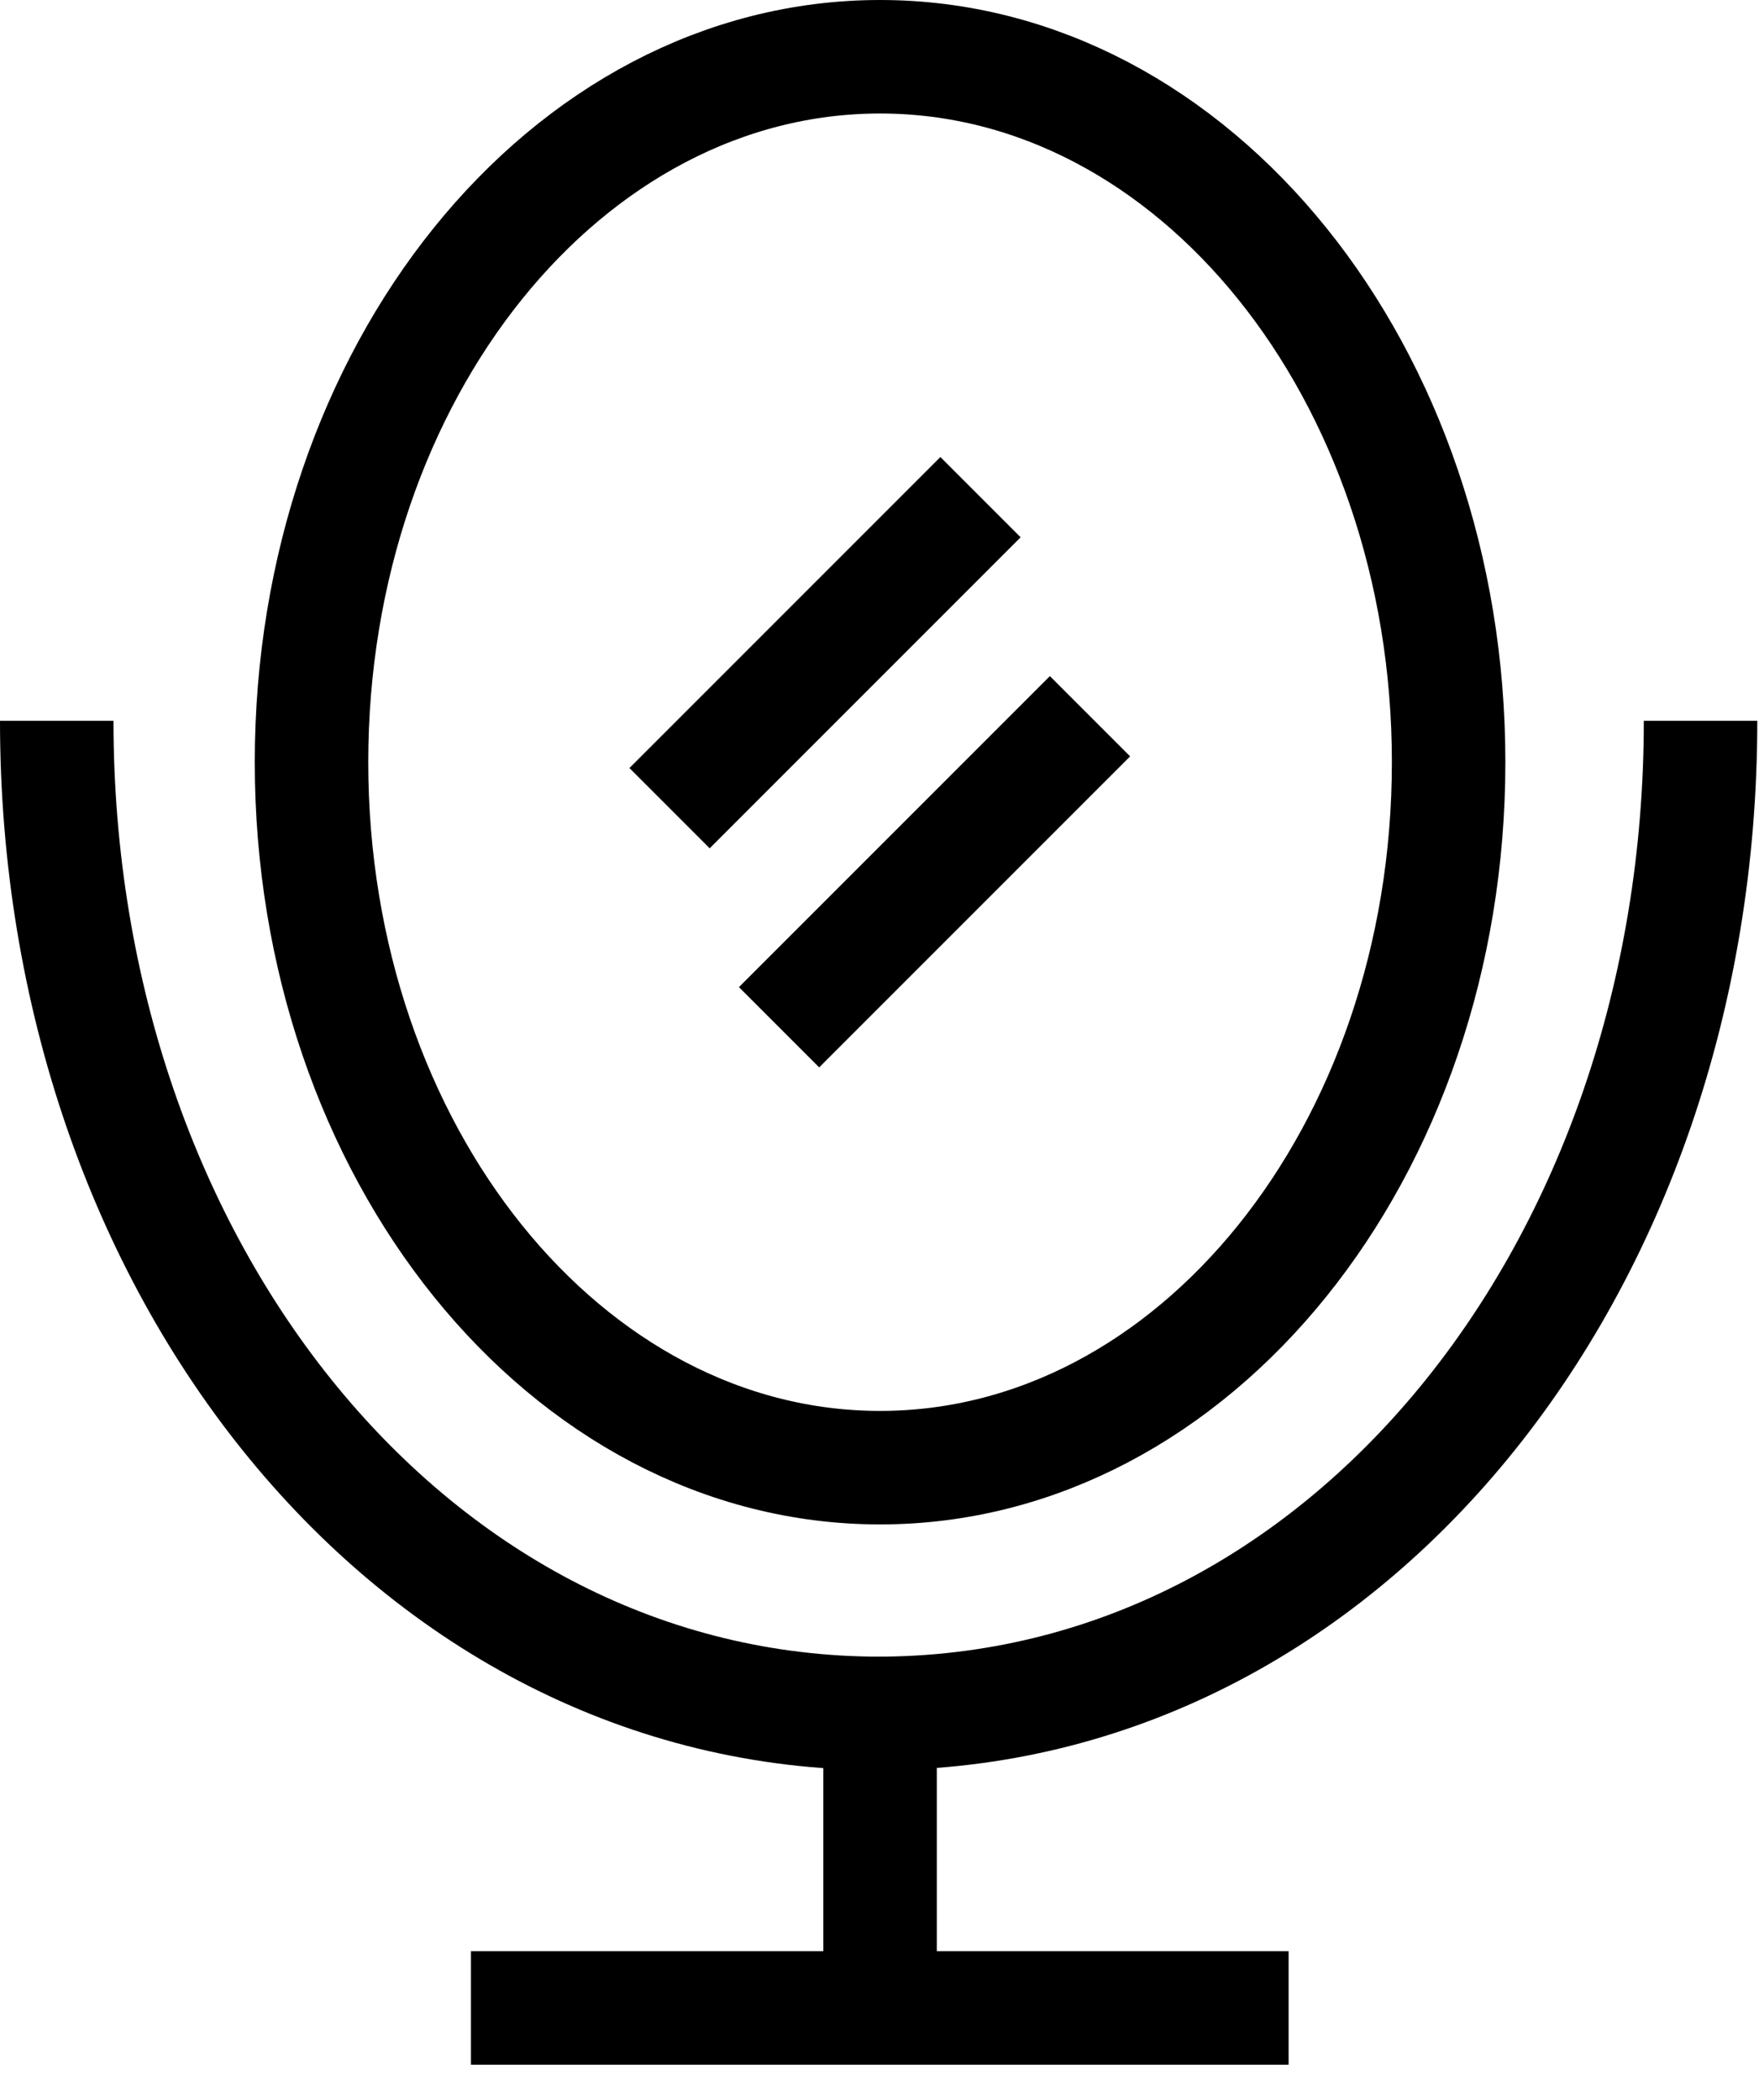 <svg width="31" height="37" viewBox="0 0 31 37" fill="none" xmlns="http://www.w3.org/2000/svg">
<path d="M15.51 25.86C21.044 25.86 25.53 20.295 25.53 13.43C25.53 6.565 21.044 1 15.51 1C9.976 1 5.49 6.565 5.49 13.43C5.49 20.295 9.976 25.86 15.51 25.86Z" stroke="black" stroke-width="2" stroke-miterlimit="10"/>
<path d="M29.97 12.7C29.97 22.36 23.69 30.19 15.46 30.19H15.51C7.28 30.19 1 22.36 1 12.7" stroke="black" stroke-width="2" stroke-miterlimit="10"/>
<path d="M15.51 30.19V35.38" stroke="black" stroke-width="2" stroke-miterlimit="10"/>
<path d="M8.3 35.38H22.71" stroke="black" stroke-width="2" stroke-miterlimit="10"/>
<path d="M11.8 14.24L17.28 8.76" stroke="black" stroke-width="2" stroke-miterlimit="10"/>
<path d="M13.73 18.1L19.21 12.62" stroke="black" stroke-width="2" stroke-miterlimit="10"/>
</svg>

